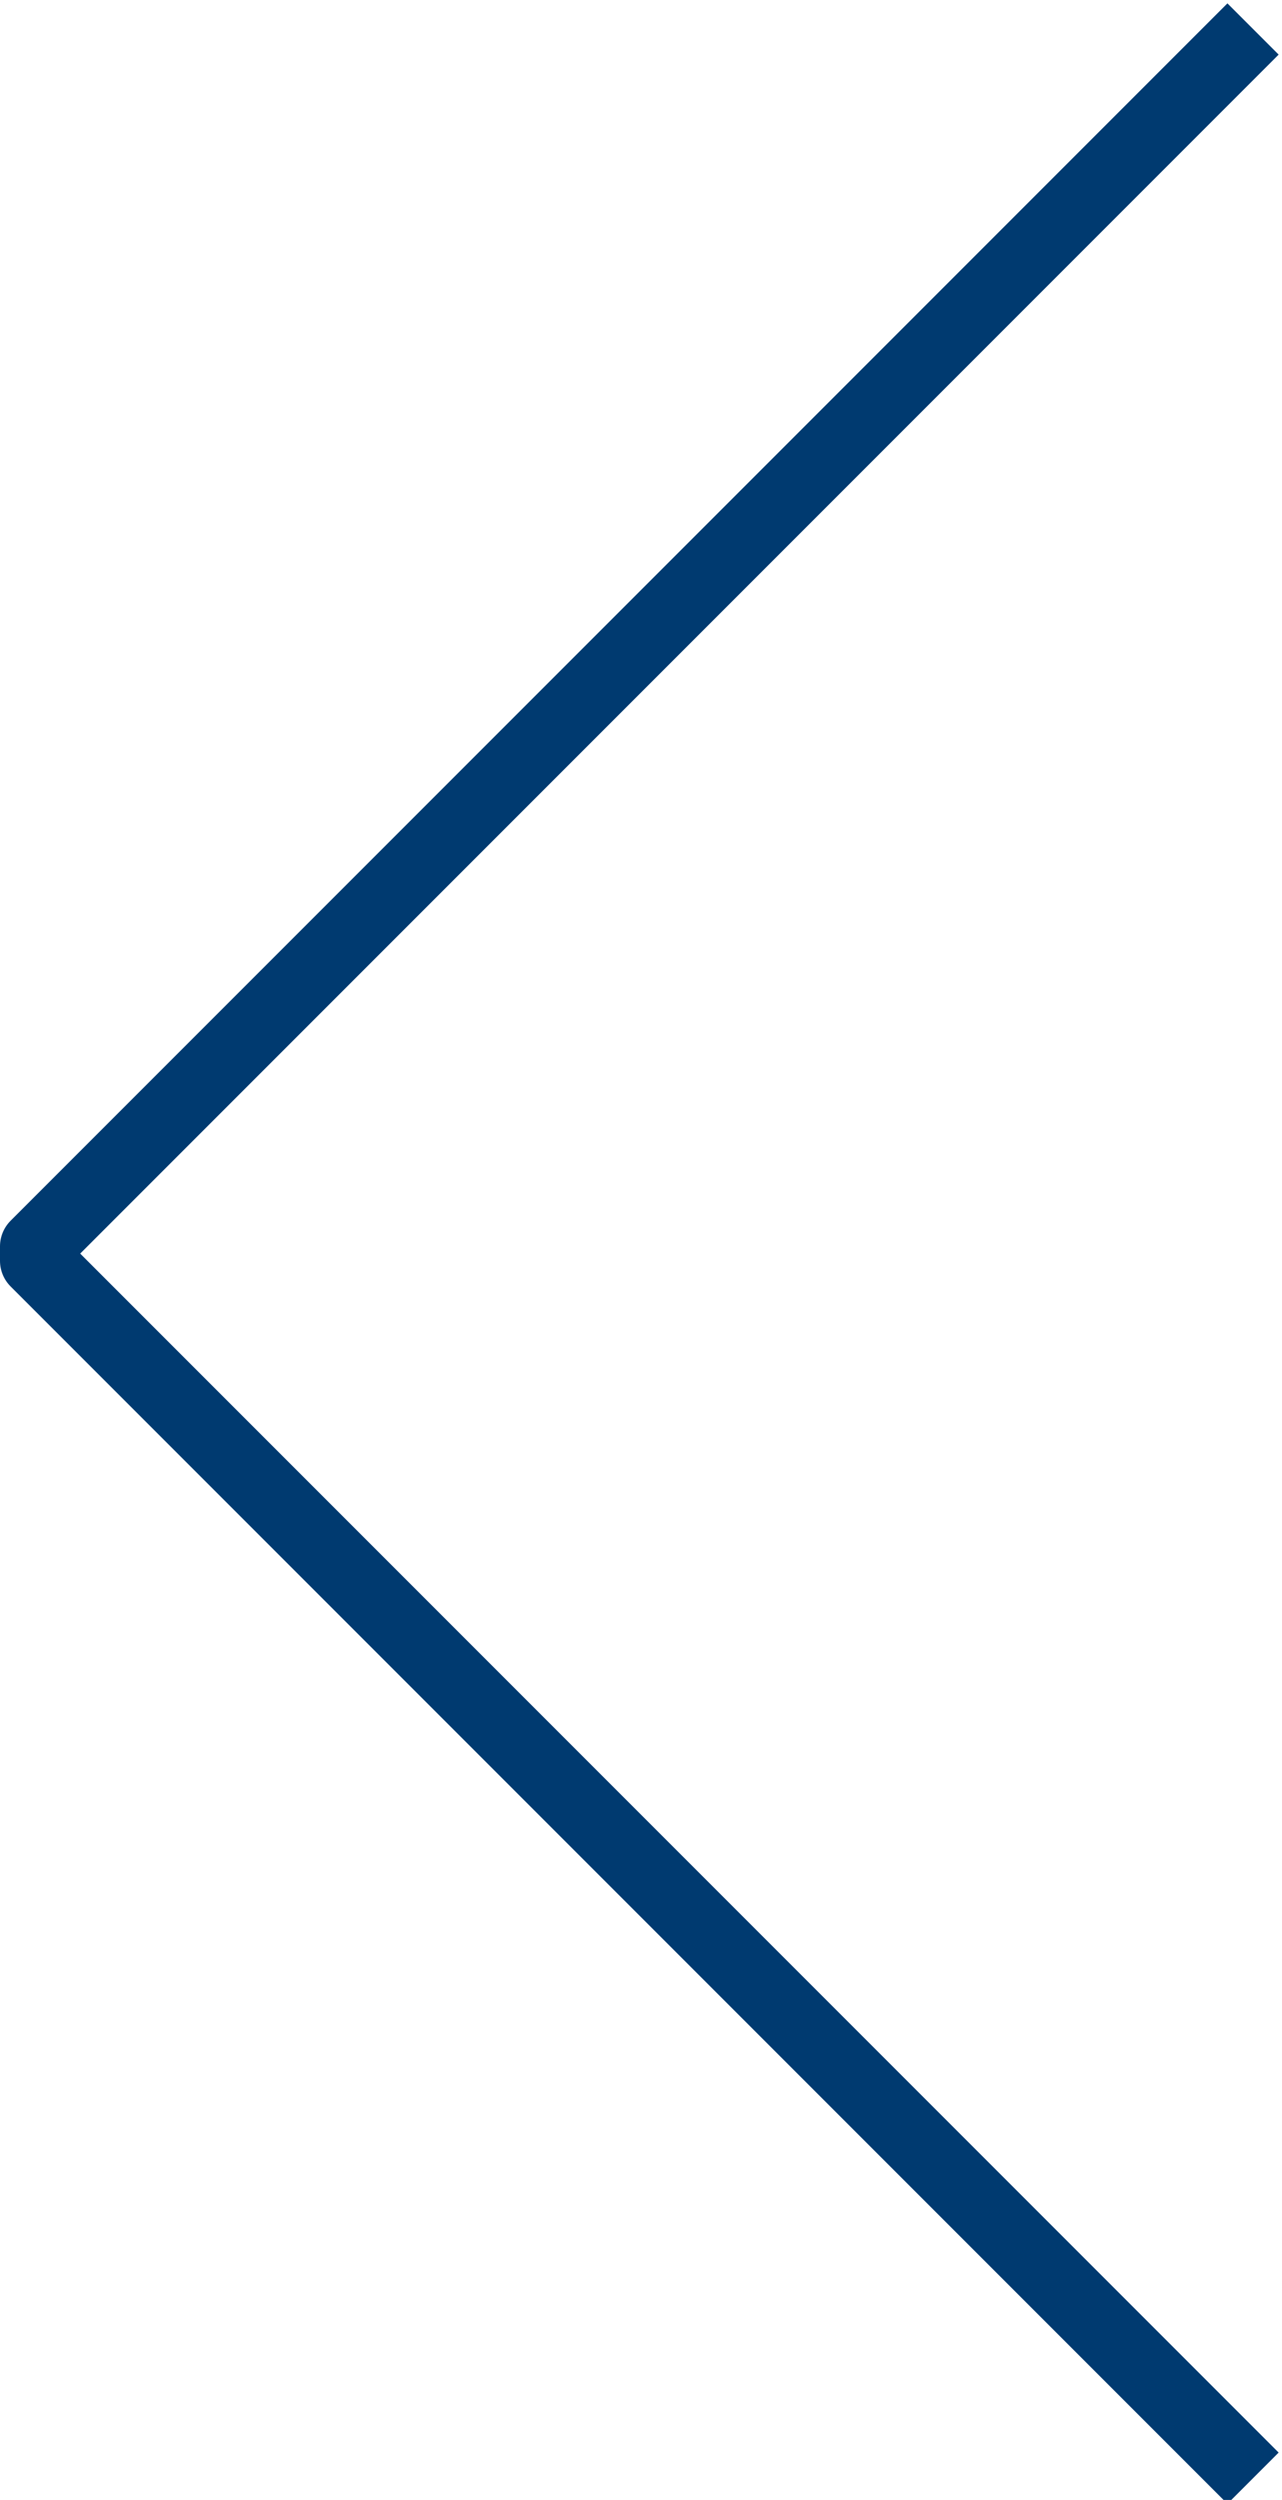 <?xml version="1.0" encoding="utf-8"?>
<!-- Generator: Adobe Illustrator 25.2.1, SVG Export Plug-In . SVG Version: 6.00 Build 0)  -->
<svg version="1.1" id="Layer_1" xmlns="http://www.w3.org/2000/svg" xmlns:xlink="http://www.w3.org/1999/xlink" x="0px" y="0px"
	 viewBox="0 0 17.7 34.5" enable-background="new 0 0 17.7 34.5" xml:space="preserve">
<path fill="none" stroke="#003A70" stroke-linejoin="round" stroke-miterlimit="10" d="M17.3,34.2L0.5,17.4v-0.2L17.3,0.4"/>
</svg>
